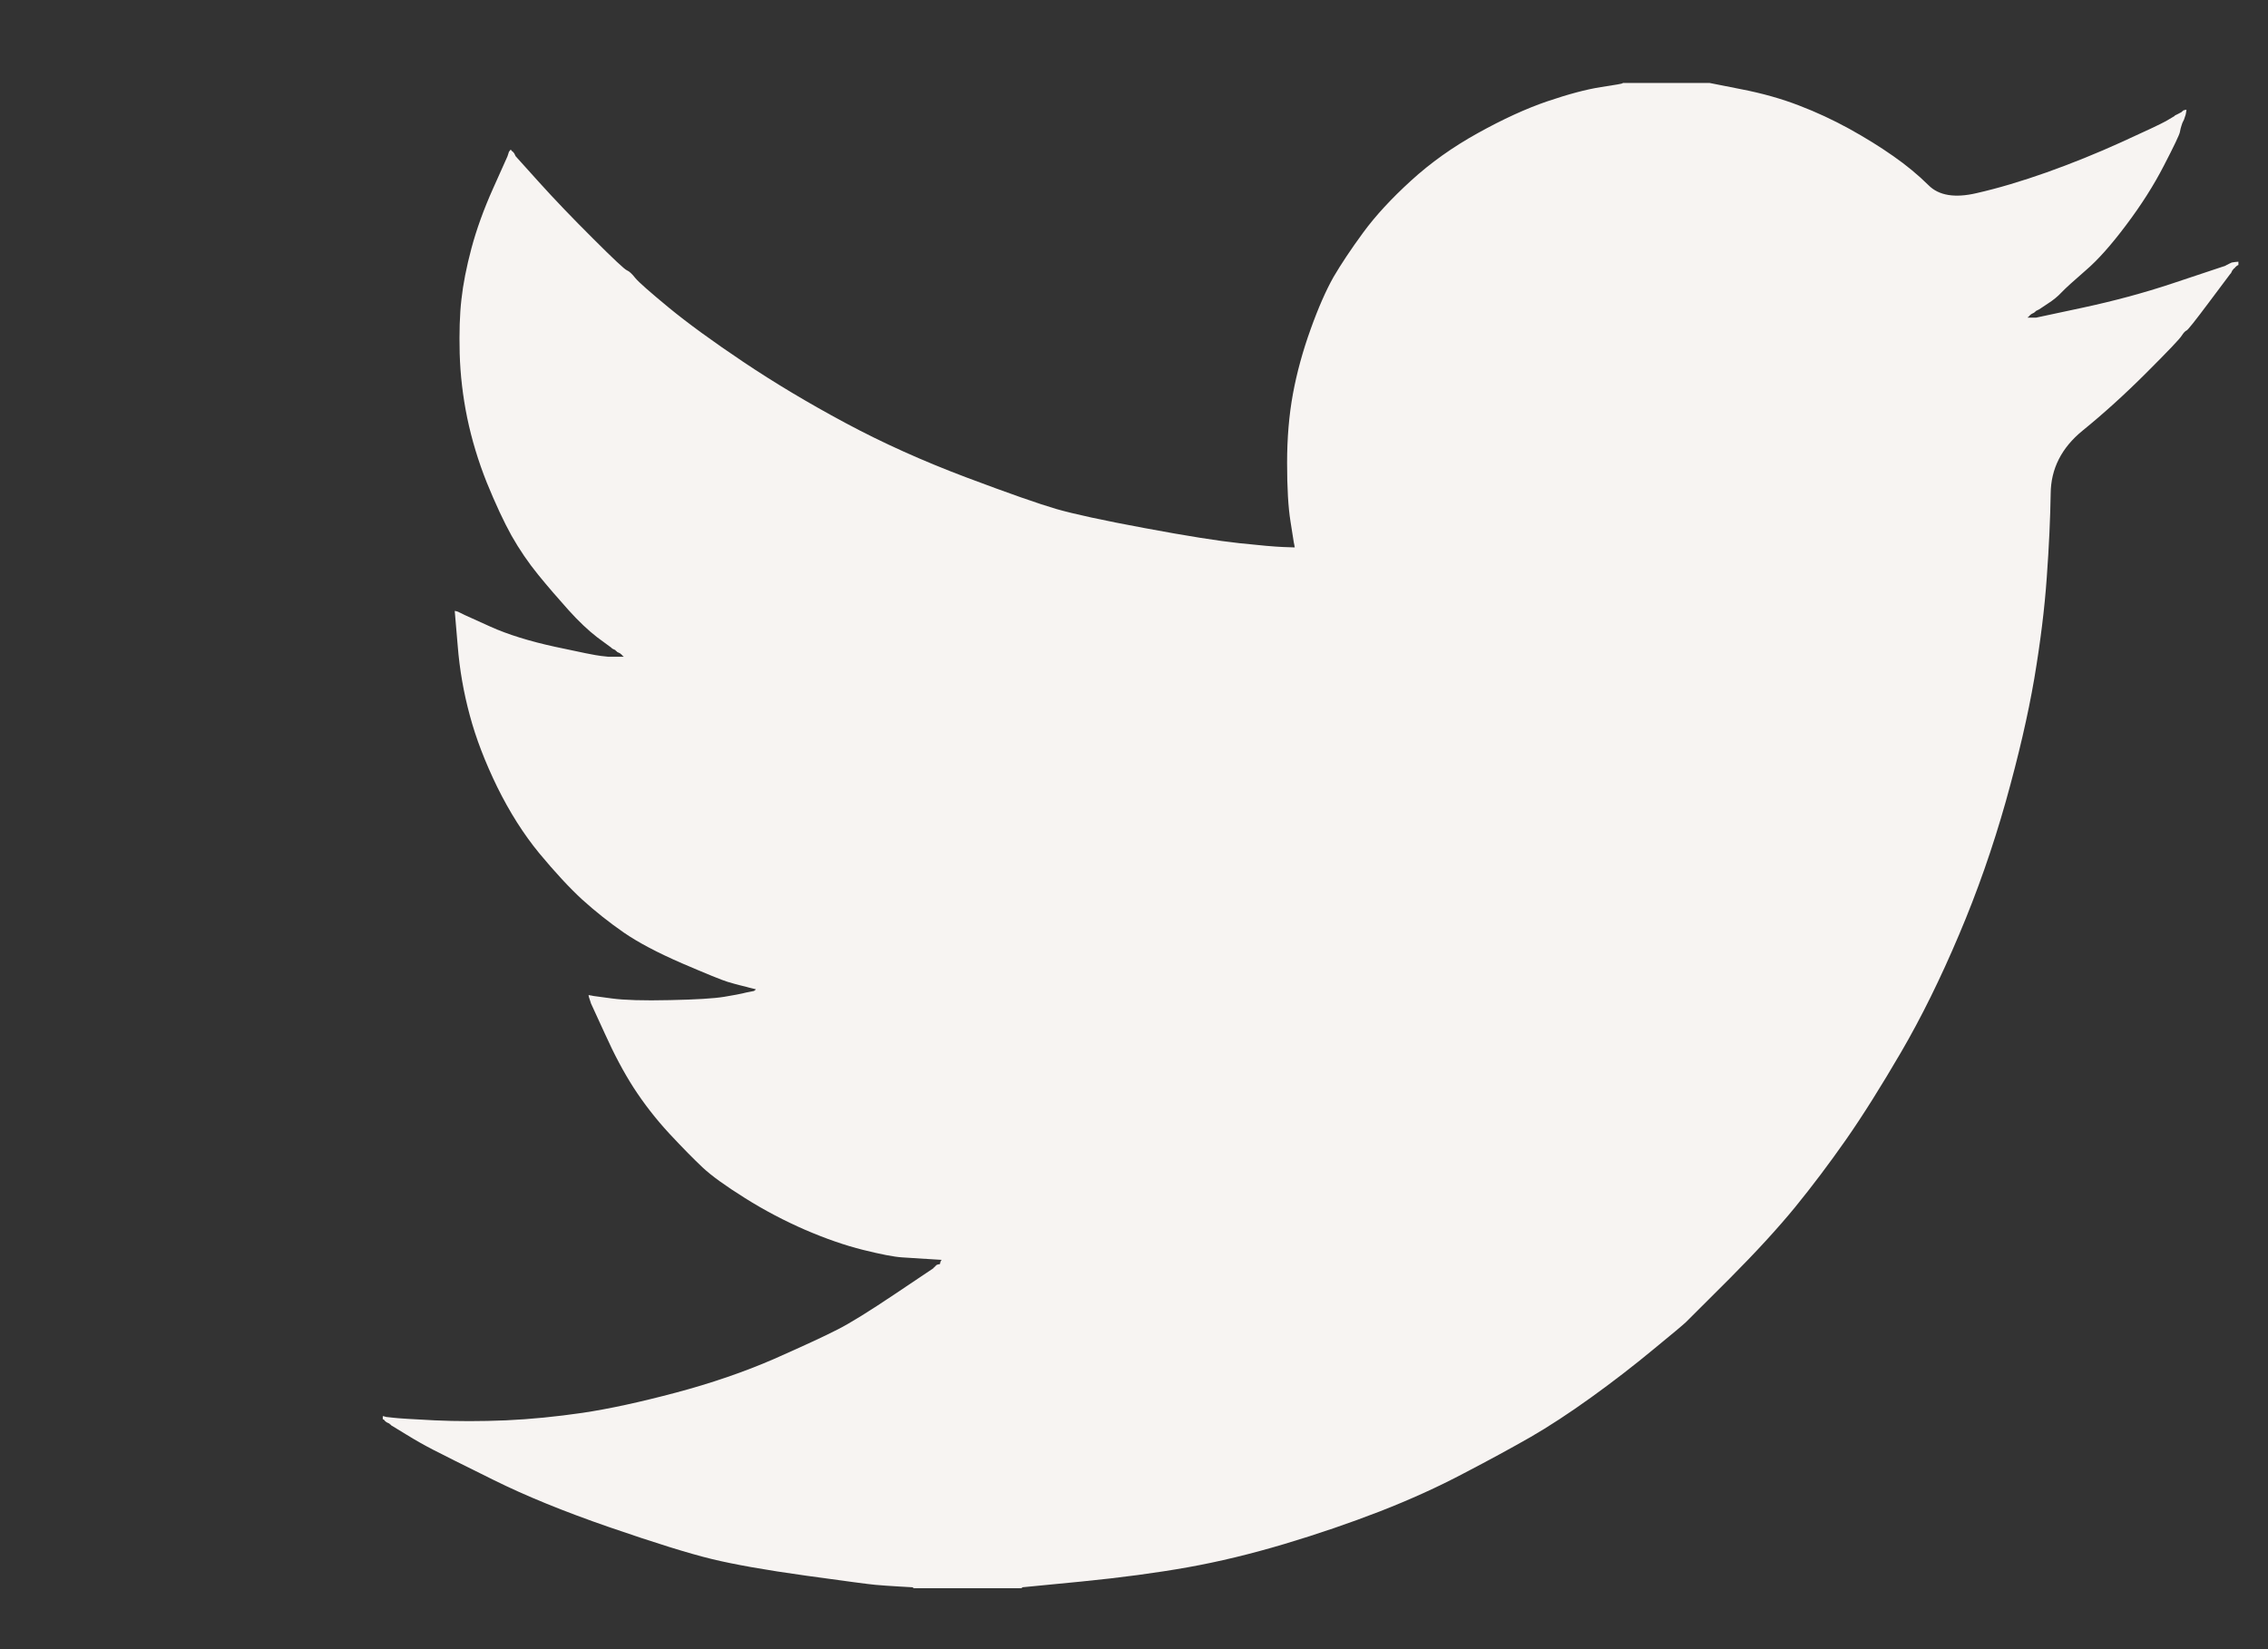 <svg width="22" height="16" viewBox="0 0 22 16" fill="none" xmlns="http://www.w3.org/2000/svg">
<rect x="0" y="0" width="22" height="16" fill="#333333" stroke="none"/>
<path d="M15.74 0.808V0.805H16.584L16.892 0.866C17.098 0.906 17.284 0.959 17.452 1.024C17.62 1.088 17.782 1.164 17.939 1.25C18.096 1.337 18.238 1.425 18.366 1.515C18.492 1.603 18.606 1.697 18.707 1.797C18.806 1.897 18.962 1.923 19.172 1.874C19.384 1.826 19.611 1.758 19.854 1.672C20.098 1.585 20.338 1.488 20.576 1.38C20.814 1.272 20.96 1.203 21.012 1.174C21.062 1.144 21.089 1.128 21.093 1.126L21.096 1.121L21.112 1.113L21.128 1.105L21.145 1.096L21.161 1.088L21.164 1.083L21.169 1.08L21.174 1.077L21.177 1.072L21.193 1.067L21.209 1.064L21.206 1.088L21.201 1.113L21.193 1.137L21.185 1.161L21.177 1.177L21.169 1.194L21.161 1.218C21.155 1.234 21.15 1.256 21.145 1.283C21.139 1.31 21.088 1.418 20.99 1.607C20.893 1.796 20.771 1.988 20.625 2.182C20.479 2.377 20.348 2.524 20.232 2.623C20.116 2.724 20.038 2.794 20 2.834C19.962 2.875 19.916 2.913 19.862 2.947L19.781 3.001L19.765 3.009L19.749 3.017L19.745 3.022L19.741 3.025L19.736 3.028L19.733 3.033L19.716 3.041L19.7 3.05L19.697 3.054L19.692 3.058L19.687 3.061L19.684 3.066L19.681 3.071L19.676 3.074L19.671 3.077L19.668 3.082H19.749L20.203 2.985C20.506 2.92 20.796 2.842 21.072 2.75L21.51 2.604L21.558 2.588L21.583 2.58L21.599 2.571L21.615 2.563L21.631 2.555L21.648 2.547L21.68 2.542L21.713 2.539V2.571L21.704 2.575L21.696 2.58L21.693 2.584L21.688 2.588L21.683 2.591L21.68 2.596L21.677 2.601L21.672 2.604L21.667 2.607L21.664 2.612L21.661 2.617L21.656 2.62L21.648 2.636L21.64 2.652L21.635 2.656C21.633 2.659 21.564 2.751 21.429 2.931C21.293 3.113 21.22 3.205 21.209 3.207C21.199 3.21 21.183 3.226 21.164 3.255C21.146 3.286 21.031 3.406 20.82 3.617C20.609 3.828 20.402 4.015 20.2 4.179C19.997 4.345 19.894 4.548 19.892 4.789C19.888 5.029 19.876 5.3 19.854 5.602C19.833 5.905 19.792 6.232 19.733 6.583C19.673 6.934 19.581 7.331 19.457 7.774C19.332 8.217 19.181 8.65 19.002 9.071C18.824 9.492 18.637 9.871 18.442 10.206C18.247 10.54 18.069 10.824 17.907 11.056C17.744 11.289 17.579 11.508 17.412 11.713C17.244 11.918 17.032 12.149 16.775 12.407C16.518 12.663 16.377 12.803 16.353 12.828C16.328 12.852 16.222 12.941 16.035 13.094C15.849 13.248 15.649 13.403 15.435 13.557C15.221 13.711 15.025 13.839 14.847 13.942C14.668 14.044 14.453 14.162 14.201 14.293C13.95 14.426 13.678 14.549 13.386 14.663C13.094 14.776 12.786 14.882 12.461 14.979C12.136 15.076 11.823 15.152 11.52 15.206C11.217 15.26 10.873 15.306 10.489 15.344L9.913 15.4V15.409H8.858V15.4L8.72 15.392C8.628 15.387 8.552 15.381 8.493 15.376C8.433 15.371 8.209 15.341 7.819 15.287C7.43 15.233 7.124 15.179 6.902 15.125C6.68 15.071 6.35 14.968 5.912 14.817C5.474 14.666 5.099 14.513 4.787 14.358C4.477 14.205 4.282 14.107 4.203 14.066C4.125 14.026 4.037 13.977 3.94 13.917L3.794 13.828L3.791 13.823L3.786 13.82L3.781 13.817L3.778 13.812L3.761 13.804L3.745 13.796L3.742 13.791L3.737 13.788L3.732 13.784L3.729 13.78L3.726 13.775L3.721 13.771H3.713V13.739L3.729 13.742L3.745 13.747L3.818 13.755C3.867 13.761 3.999 13.769 4.216 13.78C4.432 13.79 4.662 13.79 4.906 13.78C5.149 13.769 5.398 13.744 5.652 13.707C5.907 13.669 6.207 13.604 6.553 13.512C6.899 13.42 7.217 13.311 7.507 13.185C7.796 13.057 8.002 12.962 8.124 12.899C8.245 12.838 8.43 12.723 8.679 12.556L9.053 12.305L9.056 12.3L9.061 12.296L9.066 12.293L9.069 12.288L9.072 12.284L9.077 12.28L9.082 12.277L9.085 12.272L9.101 12.267L9.118 12.264L9.121 12.248L9.126 12.232L9.131 12.228L9.134 12.223L9.004 12.215C8.917 12.21 8.833 12.205 8.752 12.199C8.671 12.194 8.544 12.169 8.371 12.126C8.198 12.083 8.011 12.018 7.811 11.932C7.611 11.845 7.416 11.743 7.227 11.624C7.037 11.505 6.9 11.406 6.816 11.327C6.733 11.249 6.624 11.139 6.491 10.996C6.359 10.853 6.245 10.705 6.147 10.554C6.05 10.403 5.957 10.228 5.868 10.03L5.733 9.736L5.725 9.711L5.717 9.687L5.712 9.671L5.709 9.654L5.733 9.658L5.758 9.663L5.936 9.687C6.055 9.703 6.242 9.709 6.496 9.703C6.751 9.698 6.926 9.687 7.024 9.671C7.121 9.654 7.181 9.644 7.202 9.638L7.235 9.63L7.275 9.622L7.316 9.614L7.319 9.609L7.324 9.606L7.329 9.603L7.332 9.598L7.3 9.59L7.267 9.582L7.235 9.573L7.202 9.565L7.17 9.557C7.148 9.552 7.11 9.541 7.056 9.525C7.002 9.509 6.856 9.449 6.618 9.347C6.38 9.244 6.191 9.144 6.05 9.047C5.909 8.949 5.774 8.842 5.647 8.727C5.521 8.611 5.382 8.46 5.23 8.277C5.079 8.093 4.944 7.88 4.824 7.637C4.705 7.393 4.616 7.161 4.557 6.94C4.497 6.719 4.458 6.494 4.44 6.267L4.411 5.927L4.427 5.93L4.443 5.935L4.459 5.943L4.476 5.951L4.492 5.959L4.508 5.967L4.76 6.081C4.927 6.156 5.136 6.221 5.384 6.275C5.633 6.329 5.782 6.359 5.831 6.364L5.904 6.372H6.05L6.047 6.367L6.042 6.364L6.037 6.361L6.034 6.356L6.03 6.351L6.026 6.348L6.021 6.345L6.017 6.34L6.001 6.332L5.985 6.324L5.982 6.319L5.977 6.316L5.972 6.312L5.969 6.307L5.952 6.299L5.936 6.291L5.933 6.286C5.93 6.284 5.883 6.25 5.793 6.183C5.705 6.115 5.612 6.027 5.514 5.918C5.417 5.81 5.319 5.697 5.222 5.578C5.125 5.459 5.038 5.331 4.962 5.197C4.887 5.062 4.807 4.89 4.722 4.682C4.639 4.474 4.576 4.265 4.532 4.054C4.489 3.844 4.465 3.636 4.459 3.43C4.454 3.225 4.459 3.05 4.476 2.904C4.492 2.758 4.524 2.593 4.573 2.409C4.622 2.226 4.692 2.031 4.784 1.826L4.922 1.518L4.93 1.494L4.938 1.469L4.943 1.466L4.946 1.461L4.949 1.456L4.954 1.453L4.959 1.456L4.962 1.461L4.966 1.466L4.971 1.469L4.975 1.472L4.979 1.477L4.982 1.482L4.987 1.485L4.995 1.502L5.003 1.518L5.008 1.521L5.011 1.526L5.23 1.769C5.376 1.931 5.549 2.112 5.75 2.312C5.95 2.512 6.061 2.616 6.082 2.623C6.104 2.632 6.131 2.657 6.163 2.698C6.196 2.738 6.304 2.833 6.488 2.985C6.672 3.136 6.913 3.312 7.21 3.511C7.508 3.711 7.838 3.909 8.2 4.103C8.563 4.298 8.953 4.473 9.369 4.63C9.786 4.787 10.078 4.889 10.246 4.938C10.413 4.986 10.7 5.049 11.106 5.124C11.512 5.2 11.817 5.248 12.023 5.27C12.228 5.292 12.369 5.304 12.445 5.307L12.559 5.311L12.555 5.286L12.55 5.262L12.518 5.059C12.496 4.924 12.485 4.735 12.485 4.492C12.485 4.249 12.504 4.025 12.542 3.819C12.58 3.614 12.637 3.406 12.713 3.195C12.788 2.985 12.863 2.816 12.935 2.688C13.009 2.562 13.105 2.417 13.224 2.255C13.343 2.093 13.497 1.926 13.687 1.753C13.876 1.58 14.092 1.426 14.336 1.291C14.579 1.156 14.804 1.053 15.009 0.983C15.215 0.913 15.388 0.867 15.529 0.845C15.669 0.824 15.74 0.811 15.74 0.808Z" fill="#F7F4F2"/>
</svg>
